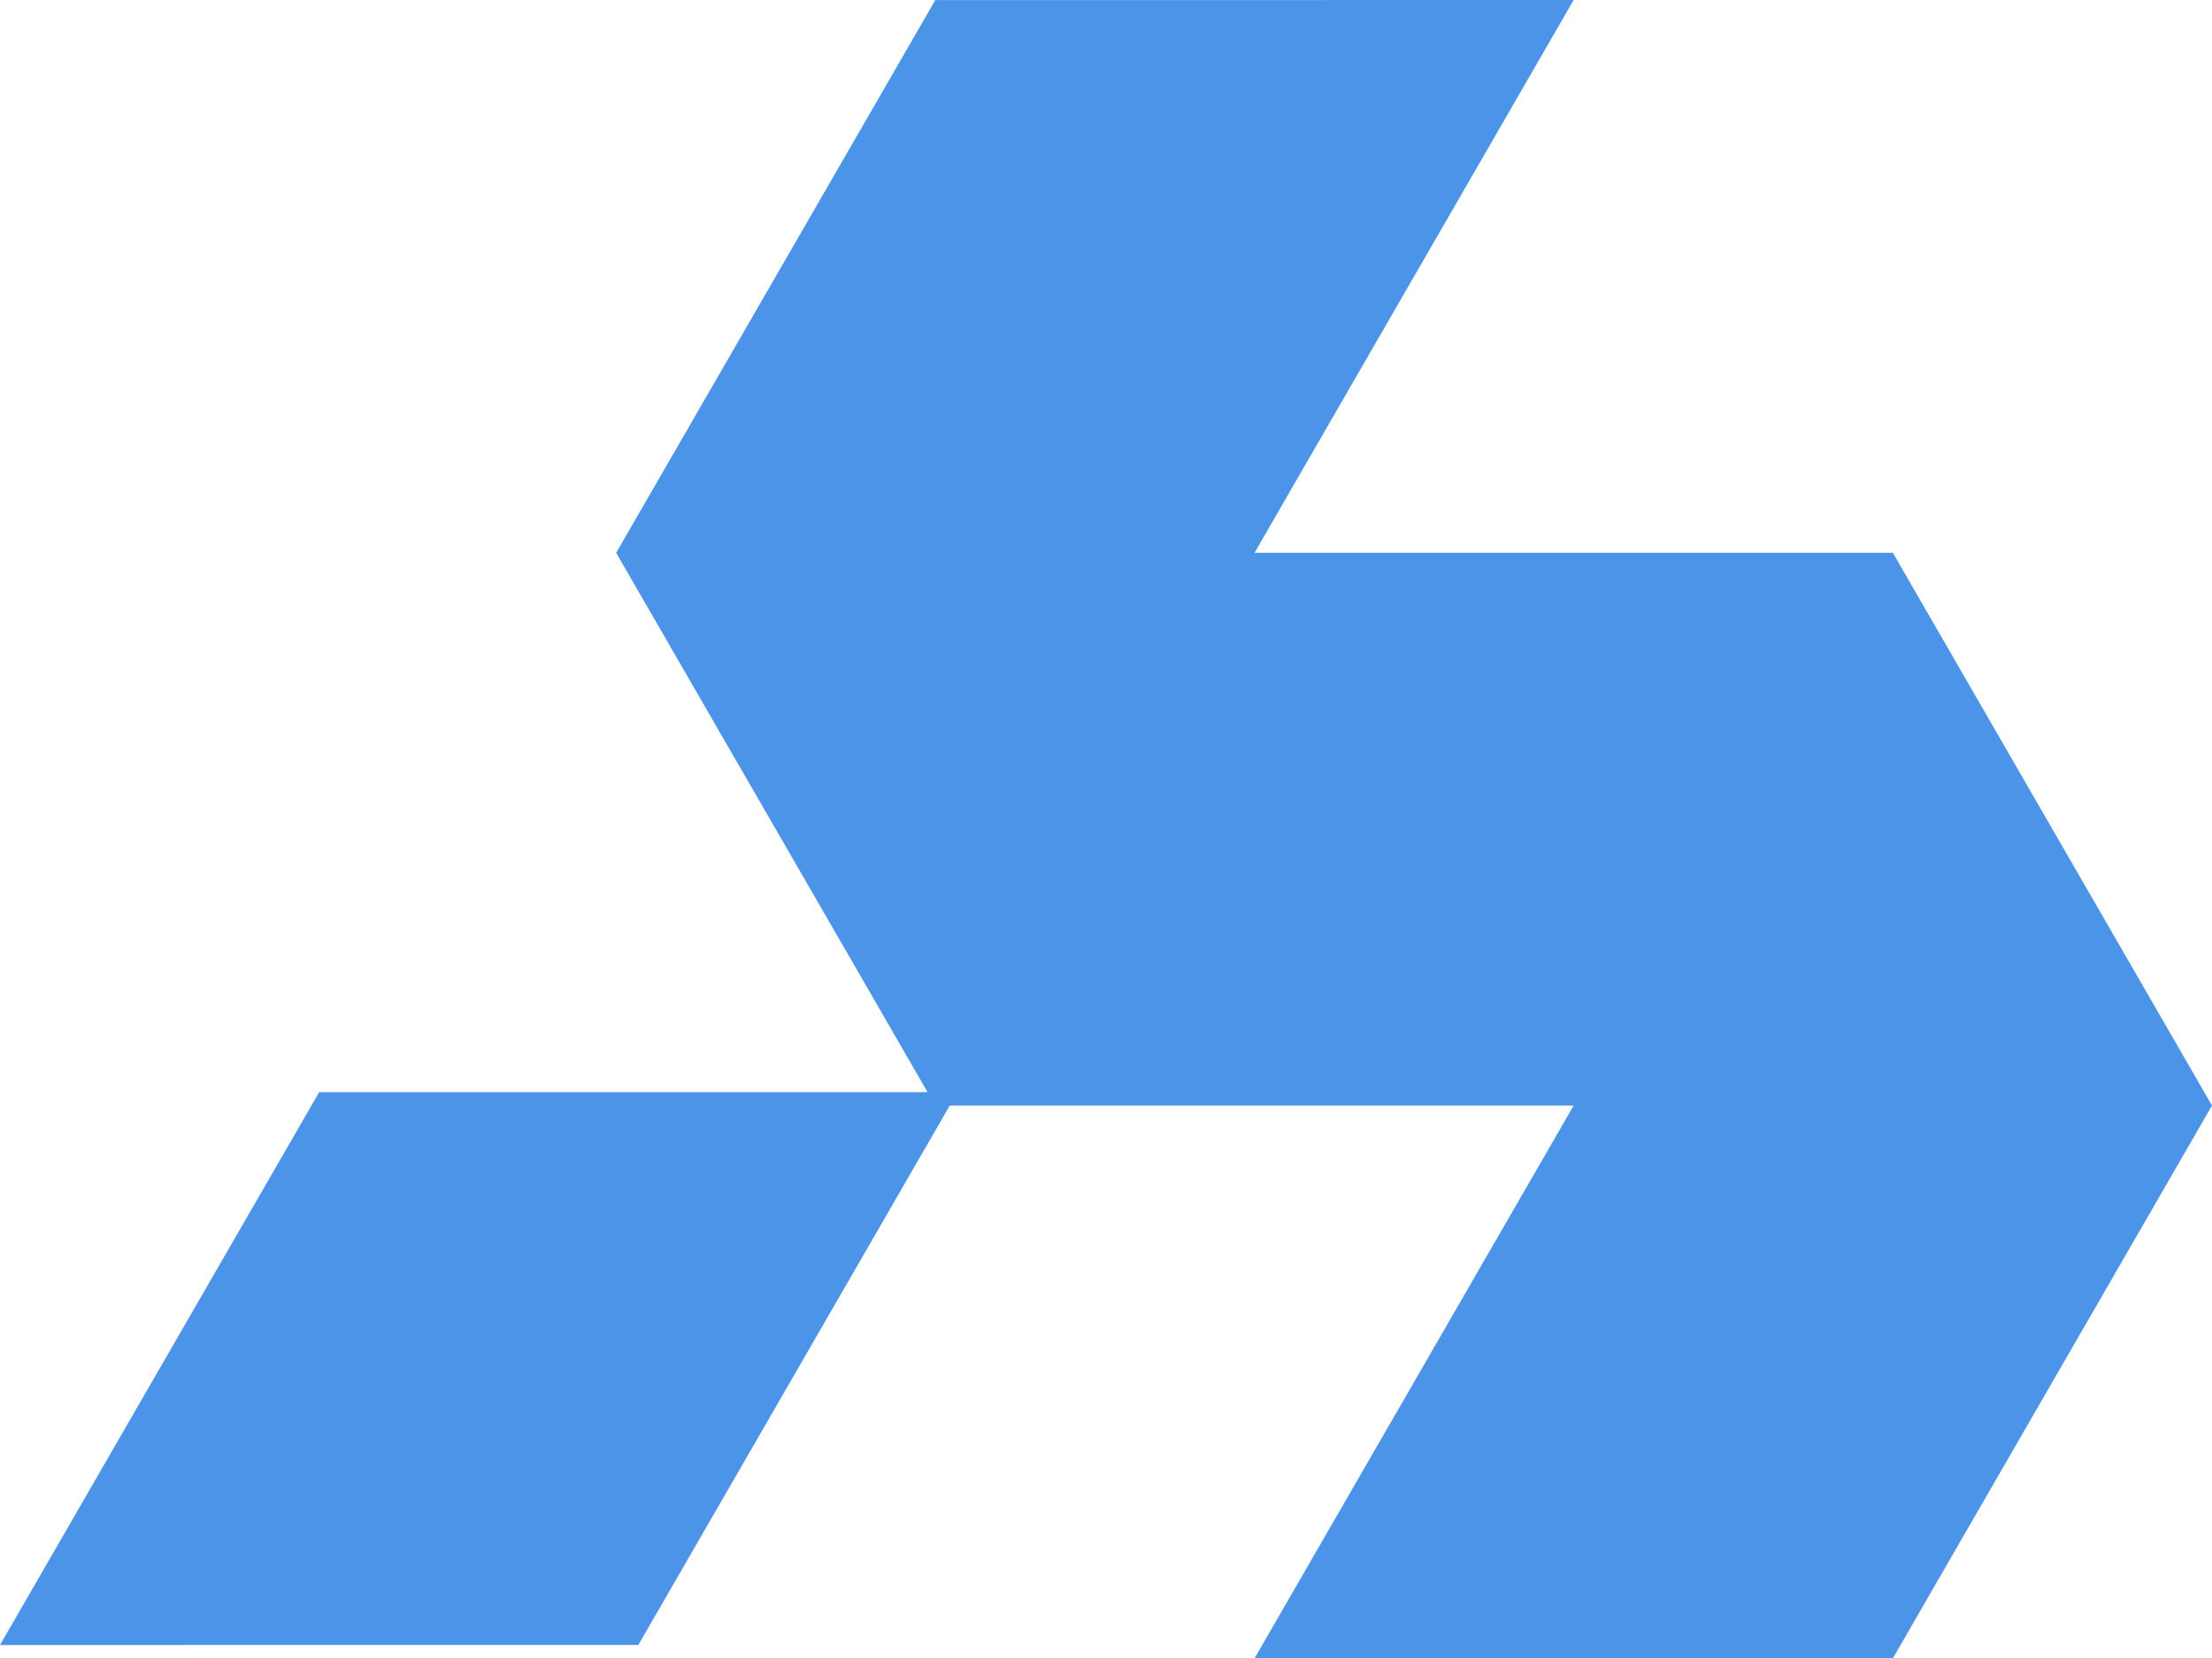 <svg xmlns="http://www.w3.org/2000/svg" id="Capa_2" data-name="Capa 2" viewBox="0 0 585.24 438.79"><defs><style>      .cls-1 {        fill: #4b94e8;      }    </style></defs><g id="Capa_1-2" data-name="Capa 1"><path class="cls-1" d="M500.8,146.26h-168.89l84.44,146.26h168.89l-84.44-146.26ZM416.35,292.52l-84.44,146.28,168.89-.02,84.44-146.26h-168.89ZM84.44,288.99L0,435.26l168.89-.02,84.44-146.26H84.44ZM247.46,292.53h168.89l-84.44-146.26h-168.89l84.44,146.26ZM331.91,146.28L416.35,0l-168.89.02-84.44,146.26h168.89Z"></path></g></svg>